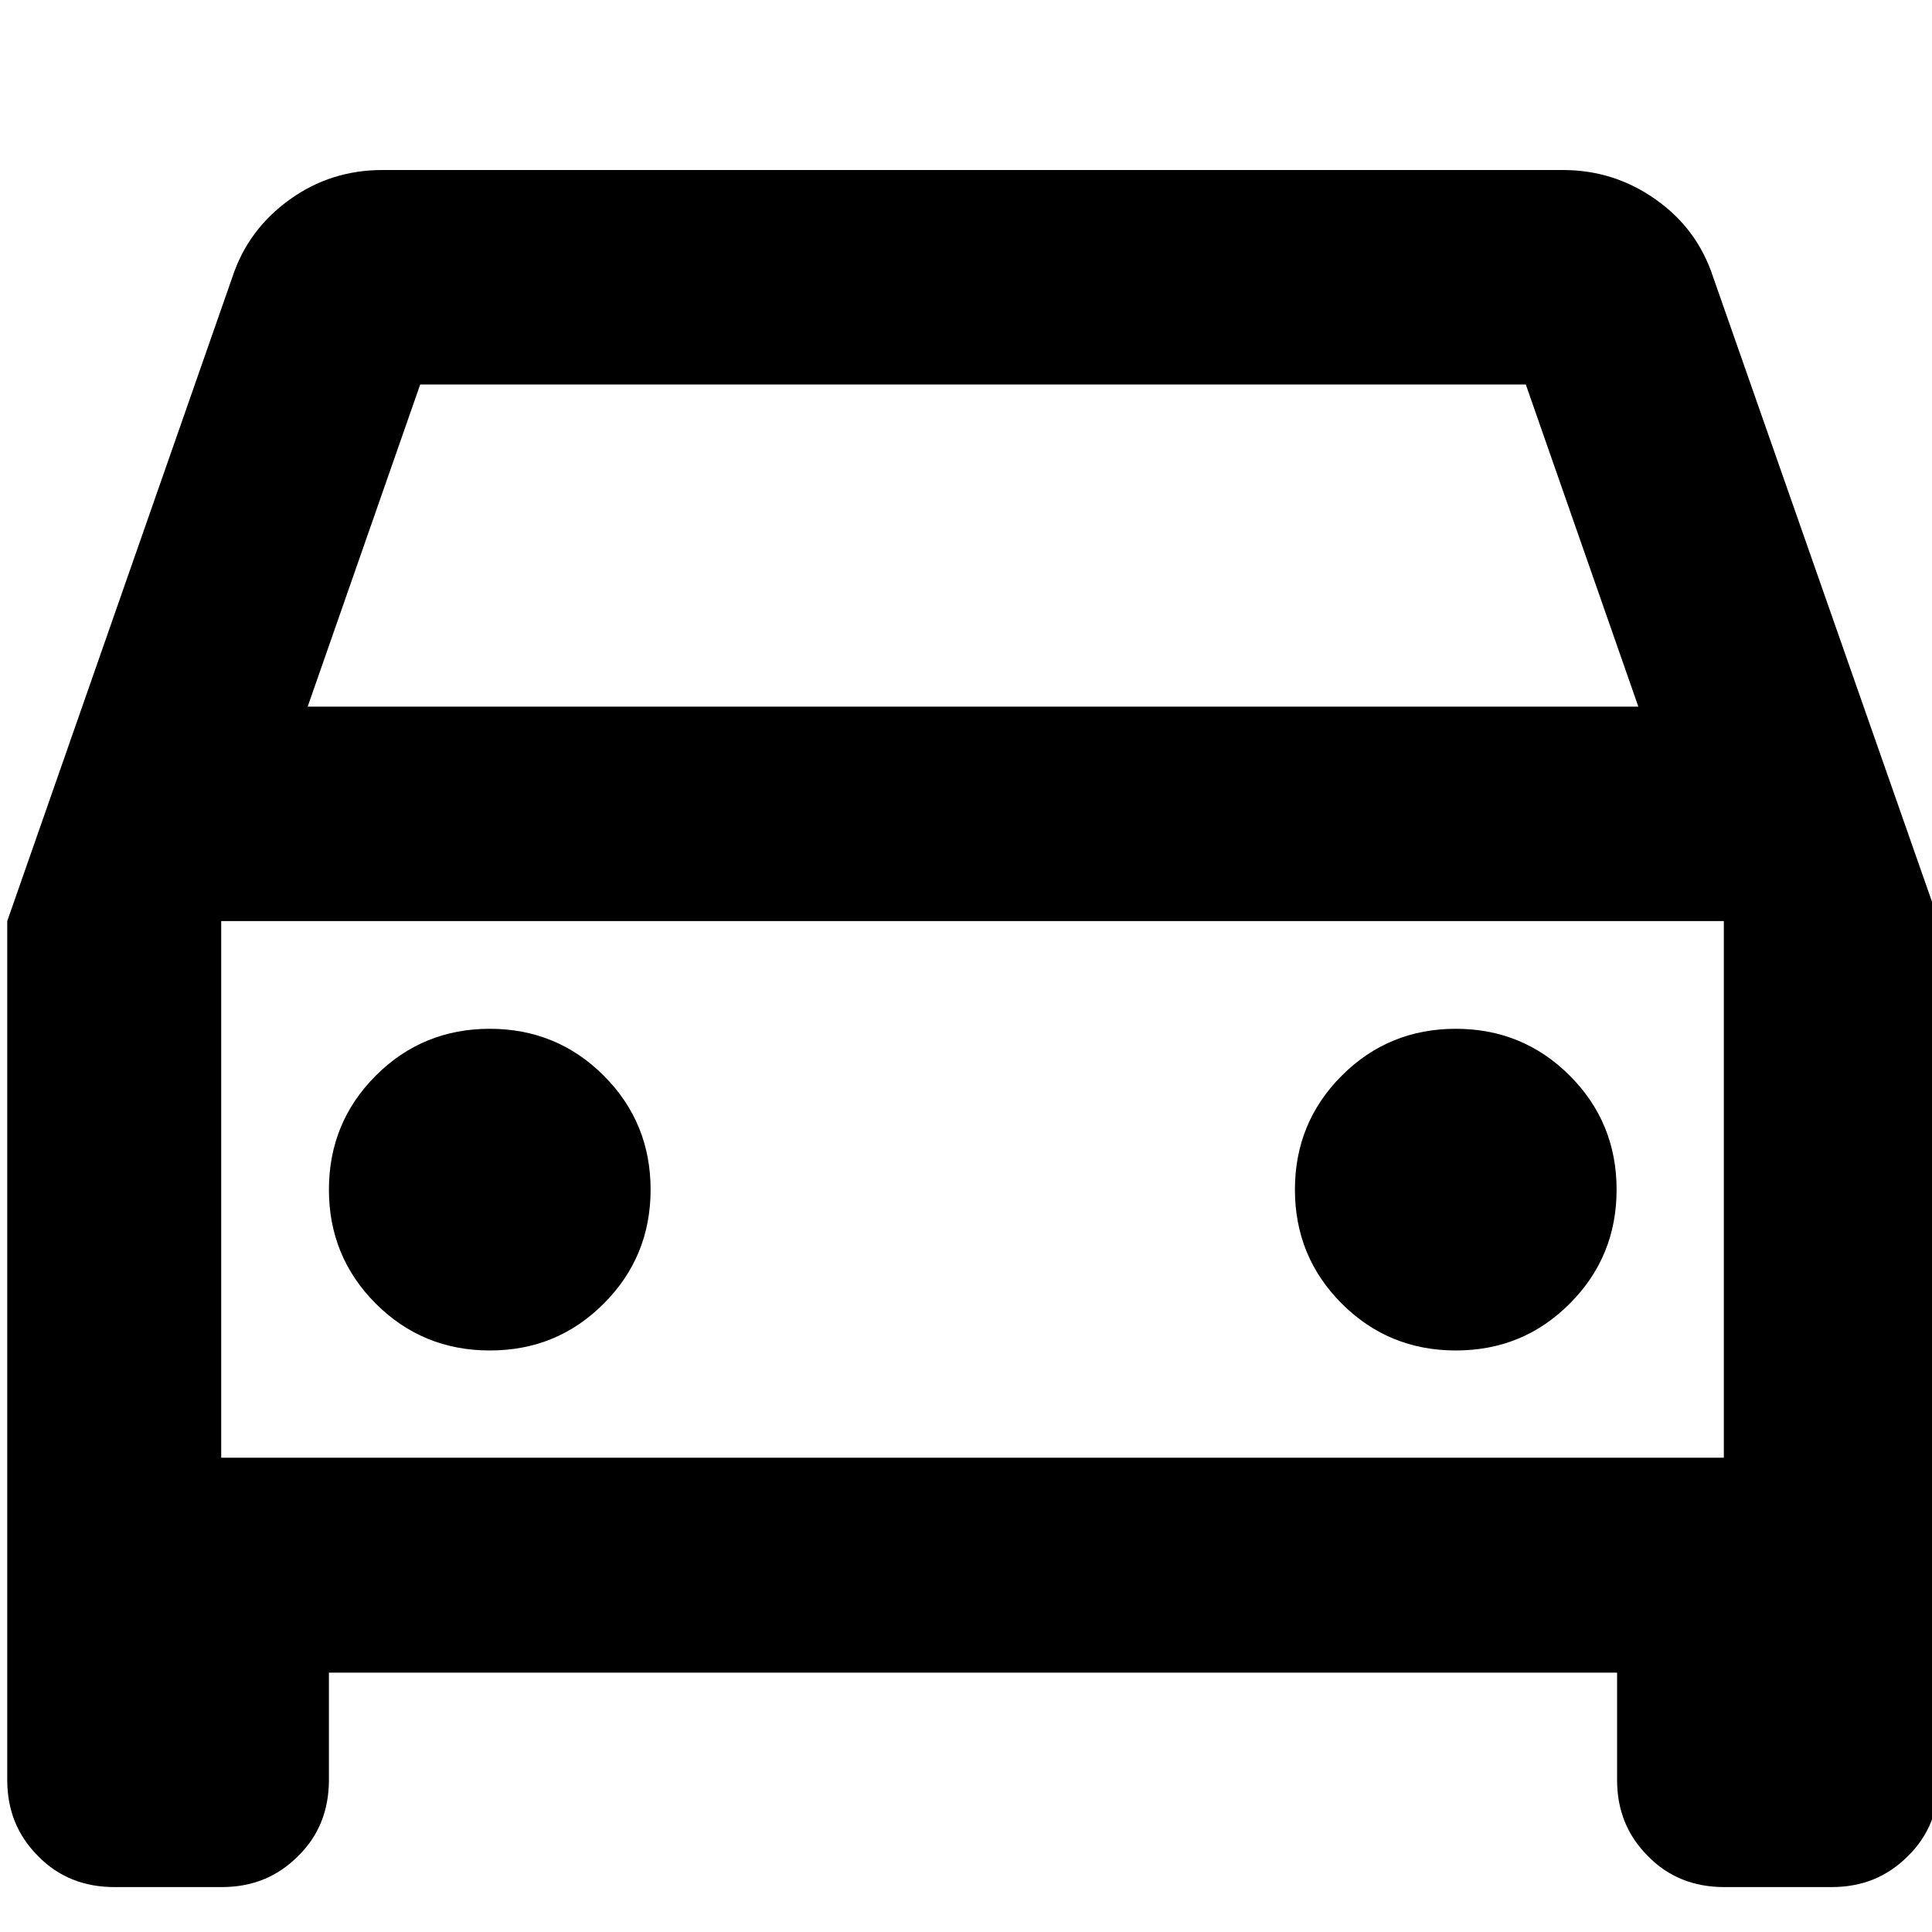 <?xml version="1.0" encoding="UTF-8"?>
<svg id="Layer_1" xmlns="http://www.w3.org/2000/svg" viewBox="0 0 40 40">
  <path d="M6.81,34.63v2.22c0,.63-.21,1.16-.64,1.58-.43.43-.95.64-1.58.64h-2.22c-.63,0-1.16-.21-1.58-.64-.43-.43-.64-.95-.64-1.58v-17.78L4.81,5.74c.22-.67.62-1.2,1.19-1.61s1.21-.61,1.92-.61h24.44c.7,0,1.34.2,1.92.61s.97.94,1.19,1.61l4.67,13.33v17.78c0,.63-.21,1.16-.64,1.58-.43.43-.95.64-1.58.64h-2.22c-.63,0-1.16-.21-1.58-.64-.43-.43-.64-.95-.64-1.58v-2.22H6.81ZM6.36,14.63h27.56l-2.33-6.67H8.7l-2.33,6.67ZM4.58,19.07v11.11-11.11ZM10.14,27.96c.93,0,1.71-.32,2.36-.97s.97-1.44.97-2.36-.32-1.71-.97-2.36-1.44-.97-2.36-.97-1.71.32-2.36.97c-.65.65-.97,1.44-.97,2.36s.32,1.71.97,2.36c.65.65,1.44.97,2.36.97ZM30.14,27.96c.93,0,1.71-.32,2.36-.97s.97-1.44.97-2.36-.32-1.71-.97-2.36-1.44-.97-2.36-.97-1.71.32-2.36.97-.97,1.44-.97,2.36.32,1.71.97,2.36,1.44.97,2.36.97ZM4.58,30.18h31.11v-11.11H4.58v11.11Z"/>
</svg>